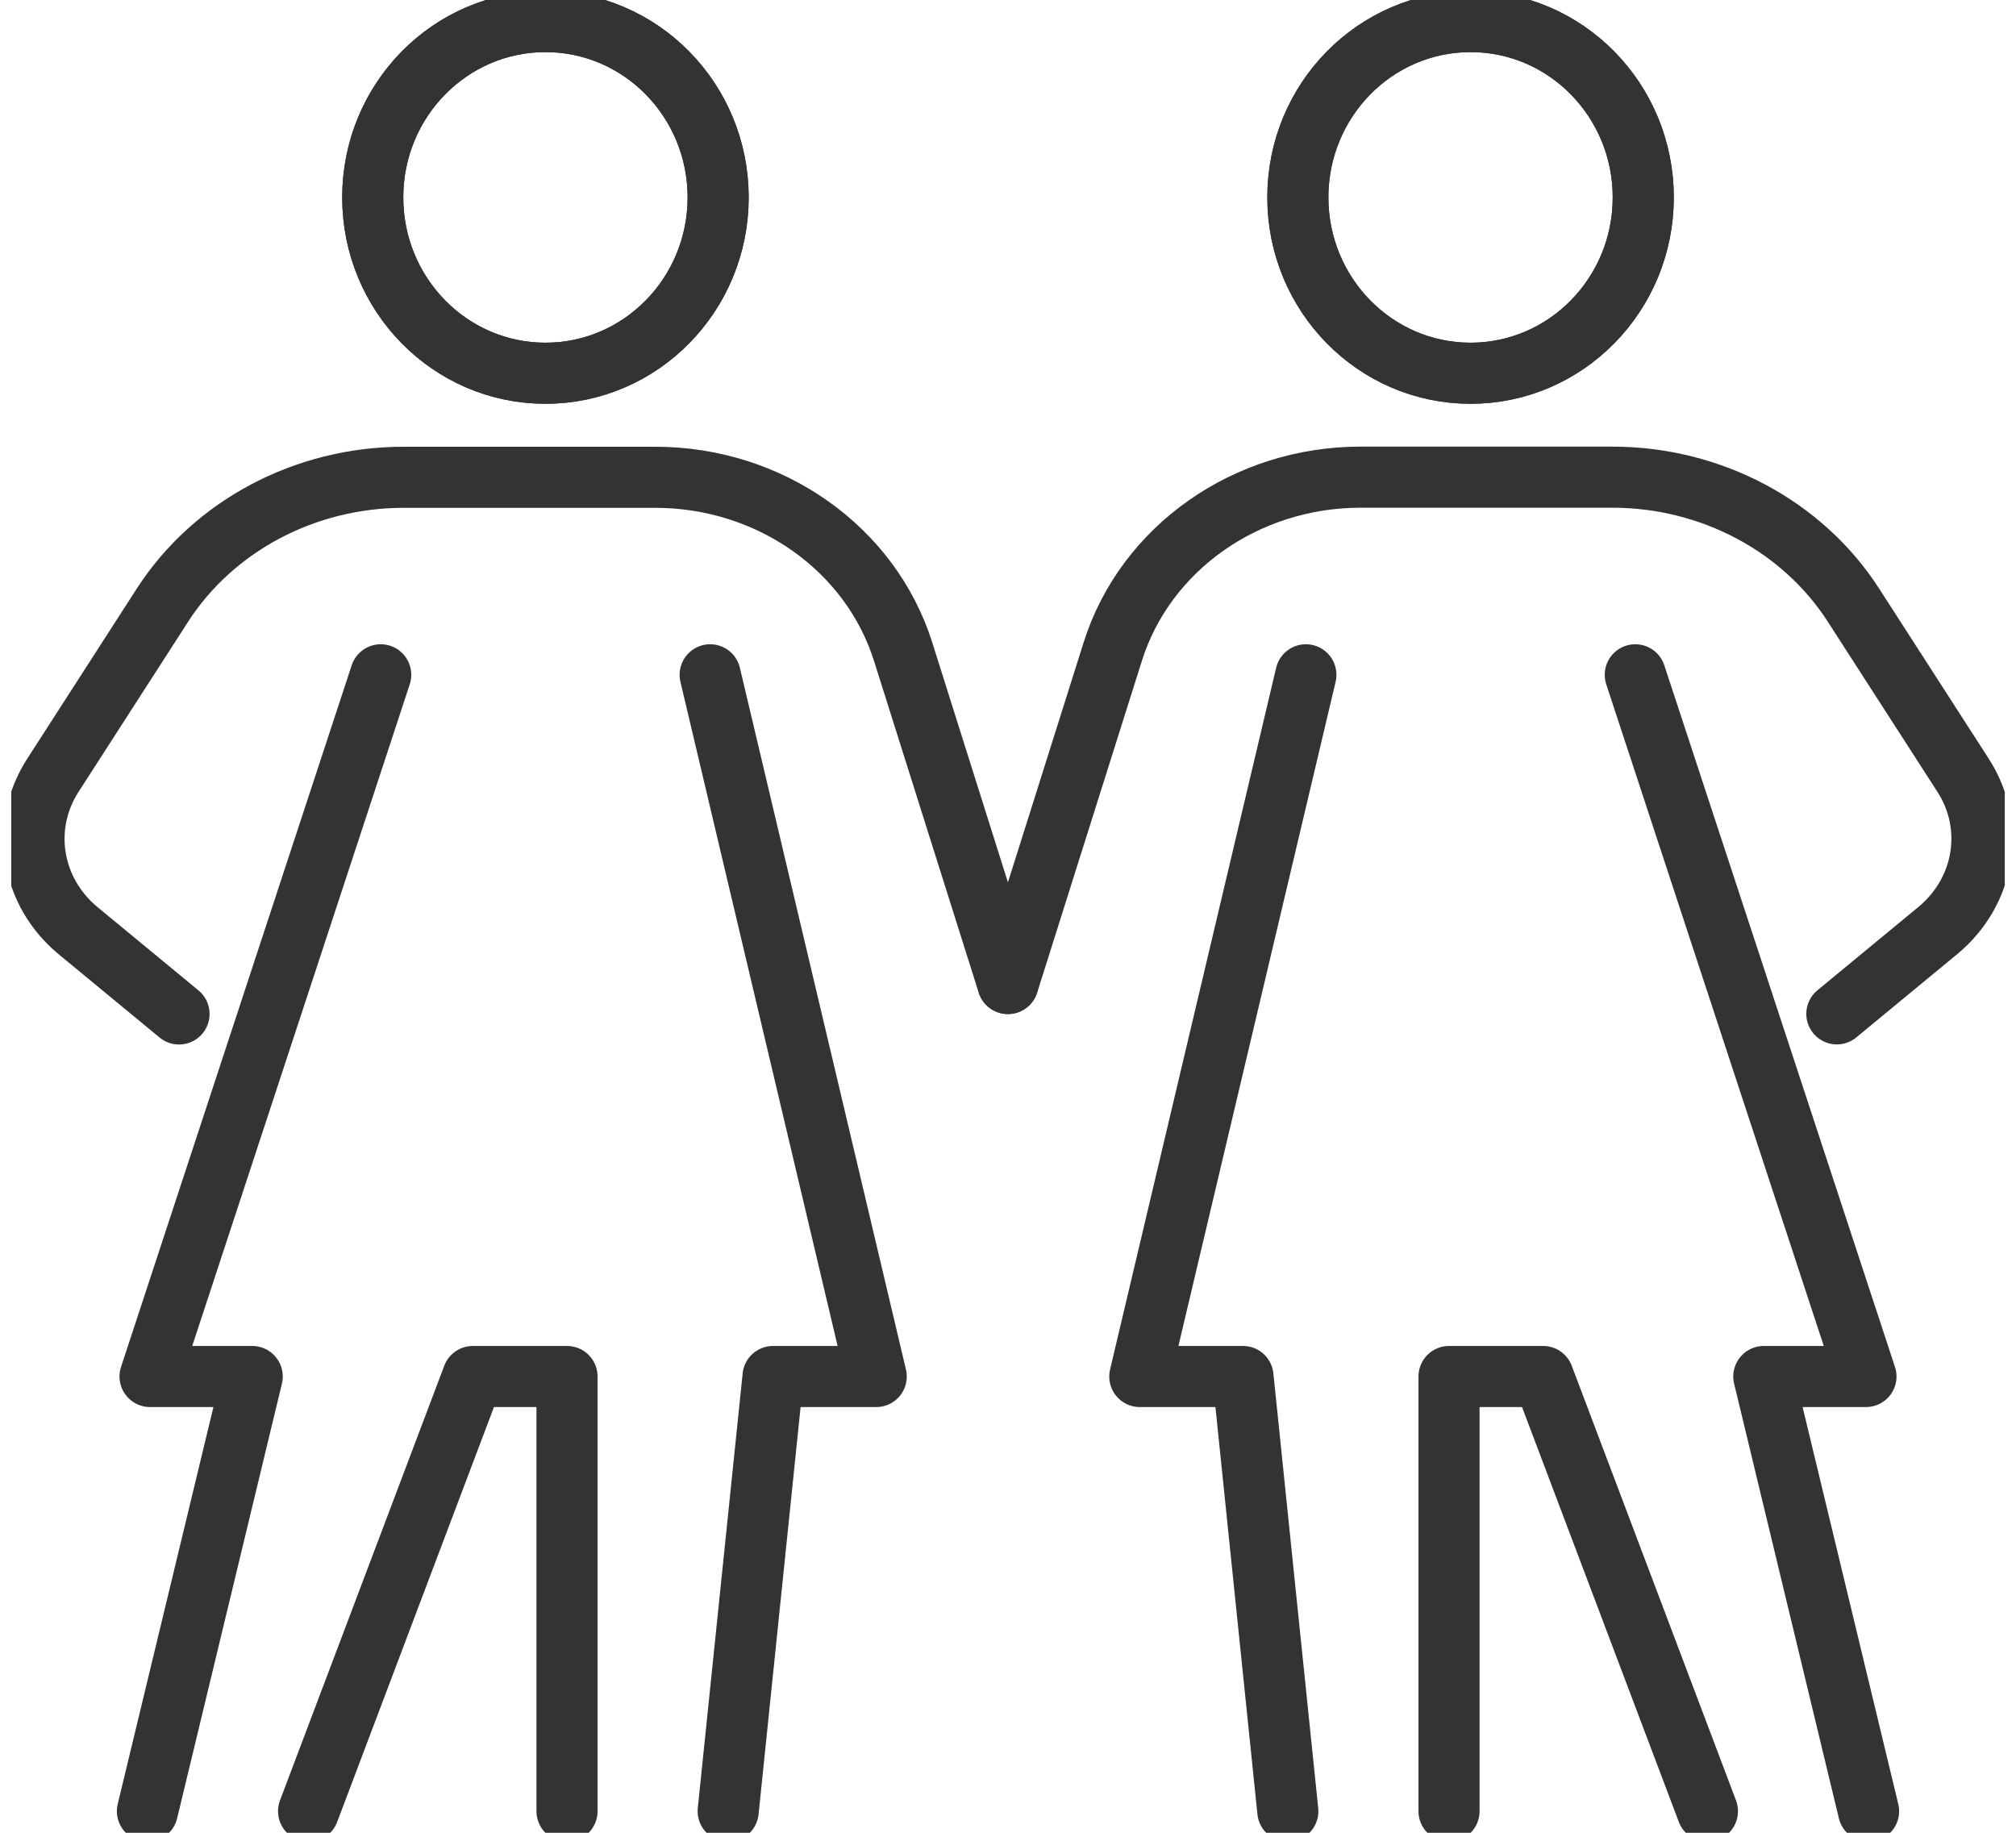 <svg width="66" height="60" viewBox="0 0 66 60" fill="none" xmlns="http://www.w3.org/2000/svg">
<g clip-path="url(#clip0_1210_16871)">
<path d="M17.857 12.219C20.98 12.219 23.511 9.642 23.511 6.462C23.511 3.283 20.98 0.706 17.857 0.706C14.734 0.706 12.203 3.283 12.203 6.462C12.203 9.642 14.734 12.219 17.857 12.219Z" stroke="#333333" stroke-width="2" stroke-linecap="round" stroke-linejoin="round"/>
<path d="M17.857 12.219C20.98 12.219 23.511 9.642 23.511 6.462C23.511 3.283 20.98 0.706 17.857 0.706C14.734 0.706 12.203 3.283 12.203 6.462C12.203 9.642 14.734 12.219 17.857 12.219Z" stroke="#333333" stroke-width="2" stroke-linecap="round" stroke-linejoin="round"/>
<path d="M23.839 59.294L25.308 45.063H28.686L23.249 22.091" stroke="#333333" stroke-width="2" stroke-linecap="round" stroke-linejoin="round"/>
<path d="M10.102 59.294L15.48 45.063H18.563V59.294" stroke="#333333" stroke-width="2" stroke-linecap="round" stroke-linejoin="round"/>
<path d="M12.464 22.091L4.912 45.063H8.257L4.826 59.294" stroke="#333333" stroke-width="2" stroke-linecap="round" stroke-linejoin="round"/>
<path d="M5.861 33.194L2.554 30.466C1.011 29.188 0.664 27.046 1.725 25.391L5.312 19.821C6.99 17.213 9.991 15.625 13.216 15.625H21.451C25.2 15.625 28.499 17.947 29.568 21.339L32.995 32.199" stroke="#333333" stroke-width="2" stroke-linecap="round" stroke-linejoin="round"/>
<path d="M48.143 12.219C51.266 12.219 53.797 9.642 53.797 6.462C53.797 3.283 51.266 0.706 48.143 0.706C45.021 0.706 42.489 3.283 42.489 6.462C42.489 9.642 45.021 12.219 48.143 12.219Z" stroke="#333333" stroke-width="2" stroke-linecap="round" stroke-linejoin="round"/>
<path d="M48.143 12.219C51.266 12.219 53.797 9.642 53.797 6.462C53.797 3.283 51.266 0.706 48.143 0.706C45.021 0.706 42.489 3.283 42.489 6.462C42.489 9.642 45.021 12.219 48.143 12.219Z" stroke="#333333" stroke-width="2" stroke-linecap="round" stroke-linejoin="round"/>
<path d="M42.161 59.294L40.693 45.063H37.315L42.752 22.091" stroke="#333333" stroke-width="2" stroke-linecap="round" stroke-linejoin="round"/>
<path d="M55.898 59.294L50.52 45.063H47.438V59.294" stroke="#333333" stroke-width="2" stroke-linecap="round" stroke-linejoin="round"/>
<path d="M53.536 22.091L61.088 45.063H57.744L61.174 59.294" stroke="#333333" stroke-width="2" stroke-linecap="round" stroke-linejoin="round"/>
<path d="M33.002 32.195L36.429 21.335C37.497 17.944 40.797 15.621 44.545 15.621H52.781C56.01 15.621 59.01 17.213 60.684 19.818L64.272 25.387C65.337 27.046 64.985 29.185 63.442 30.462L60.135 33.191" stroke="#333333" stroke-width="2" stroke-linecap="round" stroke-linejoin="round"/>
</g>
<defs>
<clipPath id="clip0_1210_16871">
<rect width="65.264" height="60" fill="white" transform="translate(0.368)"/>
</clipPath>
</defs>
</svg>
